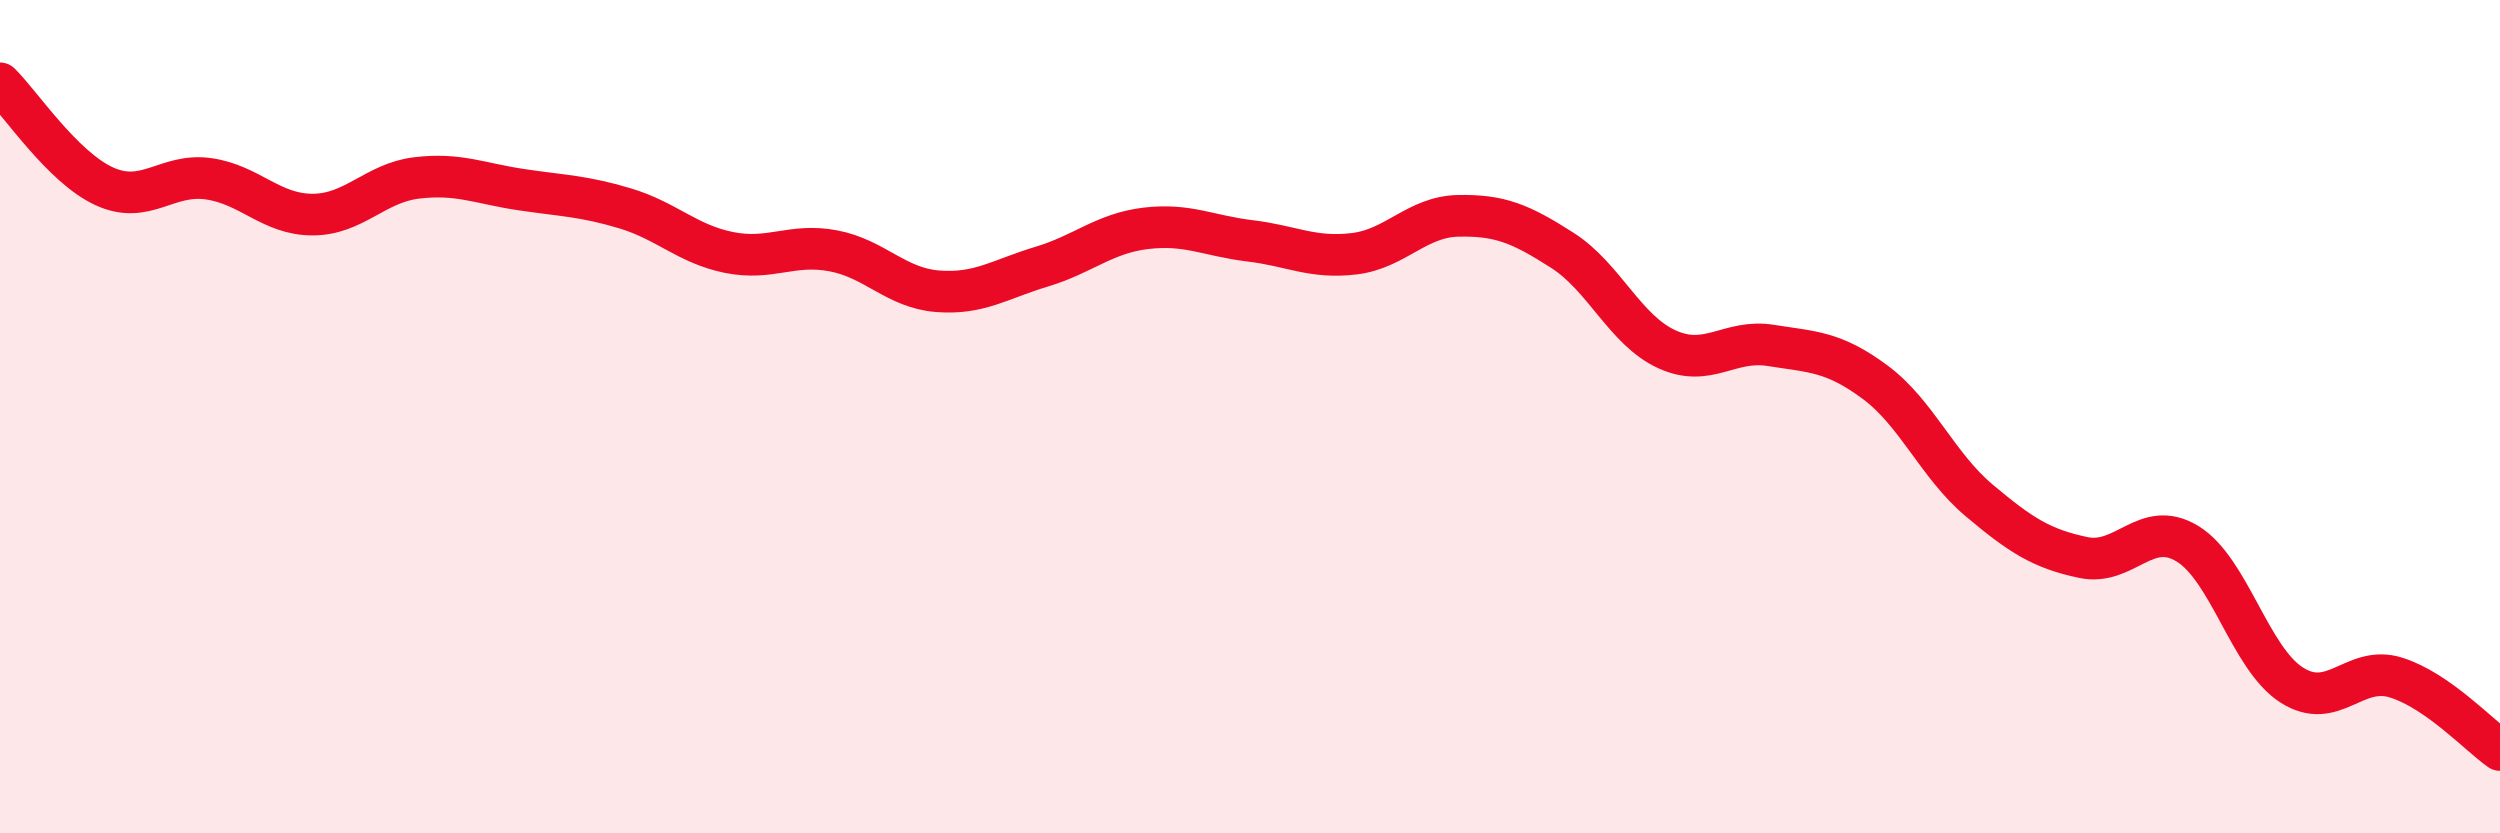 
    <svg width="60" height="20" viewBox="0 0 60 20" xmlns="http://www.w3.org/2000/svg">
      <path
        d="M 0,2 C 0.5,2.49 1.5,4.01 2.5,4.47 C 3.5,4.93 4,4.15 5,4.29 C 6,4.43 6.5,5.15 7.5,5.15 C 8.5,5.15 9,4.39 10,4.27 C 11,4.15 11.5,4.4 12.5,4.55 C 13.5,4.7 14,4.7 15,5 C 16,5.3 16.5,5.86 17.5,6.06 C 18.5,6.26 19,5.83 20,6.02 C 21,6.21 21.5,6.91 22.5,6.99 C 23.5,7.07 24,6.7 25,6.4 C 26,6.1 26.5,5.6 27.5,5.48 C 28.5,5.36 29,5.66 30,5.78 C 31,5.9 31.5,6.21 32.5,6.09 C 33.5,5.97 34,5.2 35,5.18 C 36,5.16 36.5,5.37 37.5,6.01 C 38.5,6.65 39,7.92 40,8.38 C 41,8.84 41.5,8.13 42.5,8.29 C 43.5,8.45 44,8.43 45,9.17 C 46,9.91 46.5,11.17 47.5,12.01 C 48.5,12.85 49,13.17 50,13.38 C 51,13.59 51.5,12.44 52.5,13.05 C 53.5,13.66 54,15.8 55,16.44 C 56,17.08 56.5,15.95 57.5,16.26 C 58.5,16.57 59.5,17.65 60,18L60 20L0 20Z"
        fill="#EB0A25"
        opacity="0.1"
        stroke-linecap="round"
        stroke-linejoin="round"
      />
      <path
        d="M 0,2 C 0.5,2.49 1.5,4.01 2.5,4.47 C 3.5,4.93 4,4.15 5,4.29 C 6,4.43 6.5,5.15 7.5,5.15 C 8.5,5.15 9,4.39 10,4.27 C 11,4.15 11.5,4.4 12.5,4.55 C 13.5,4.7 14,4.7 15,5 C 16,5.3 16.5,5.86 17.5,6.06 C 18.5,6.26 19,5.83 20,6.02 C 21,6.21 21.5,6.91 22.5,6.99 C 23.5,7.07 24,6.7 25,6.4 C 26,6.1 26.5,5.6 27.5,5.48 C 28.5,5.36 29,5.66 30,5.78 C 31,5.9 31.5,6.21 32.5,6.09 C 33.5,5.97 34,5.2 35,5.18 C 36,5.16 36.5,5.37 37.5,6.01 C 38.5,6.65 39,7.92 40,8.38 C 41,8.84 41.5,8.13 42.5,8.29 C 43.5,8.45 44,8.43 45,9.17 C 46,9.91 46.5,11.17 47.5,12.01 C 48.5,12.85 49,13.17 50,13.38 C 51,13.59 51.5,12.44 52.5,13.05 C 53.5,13.66 54,15.8 55,16.44 C 56,17.08 56.5,15.95 57.5,16.26 C 58.5,16.57 59.5,17.65 60,18"
        stroke="#EB0A25"
        stroke-width="1"
        fill="none"
        stroke-linecap="round"
        stroke-linejoin="round"
      />
    </svg>
  